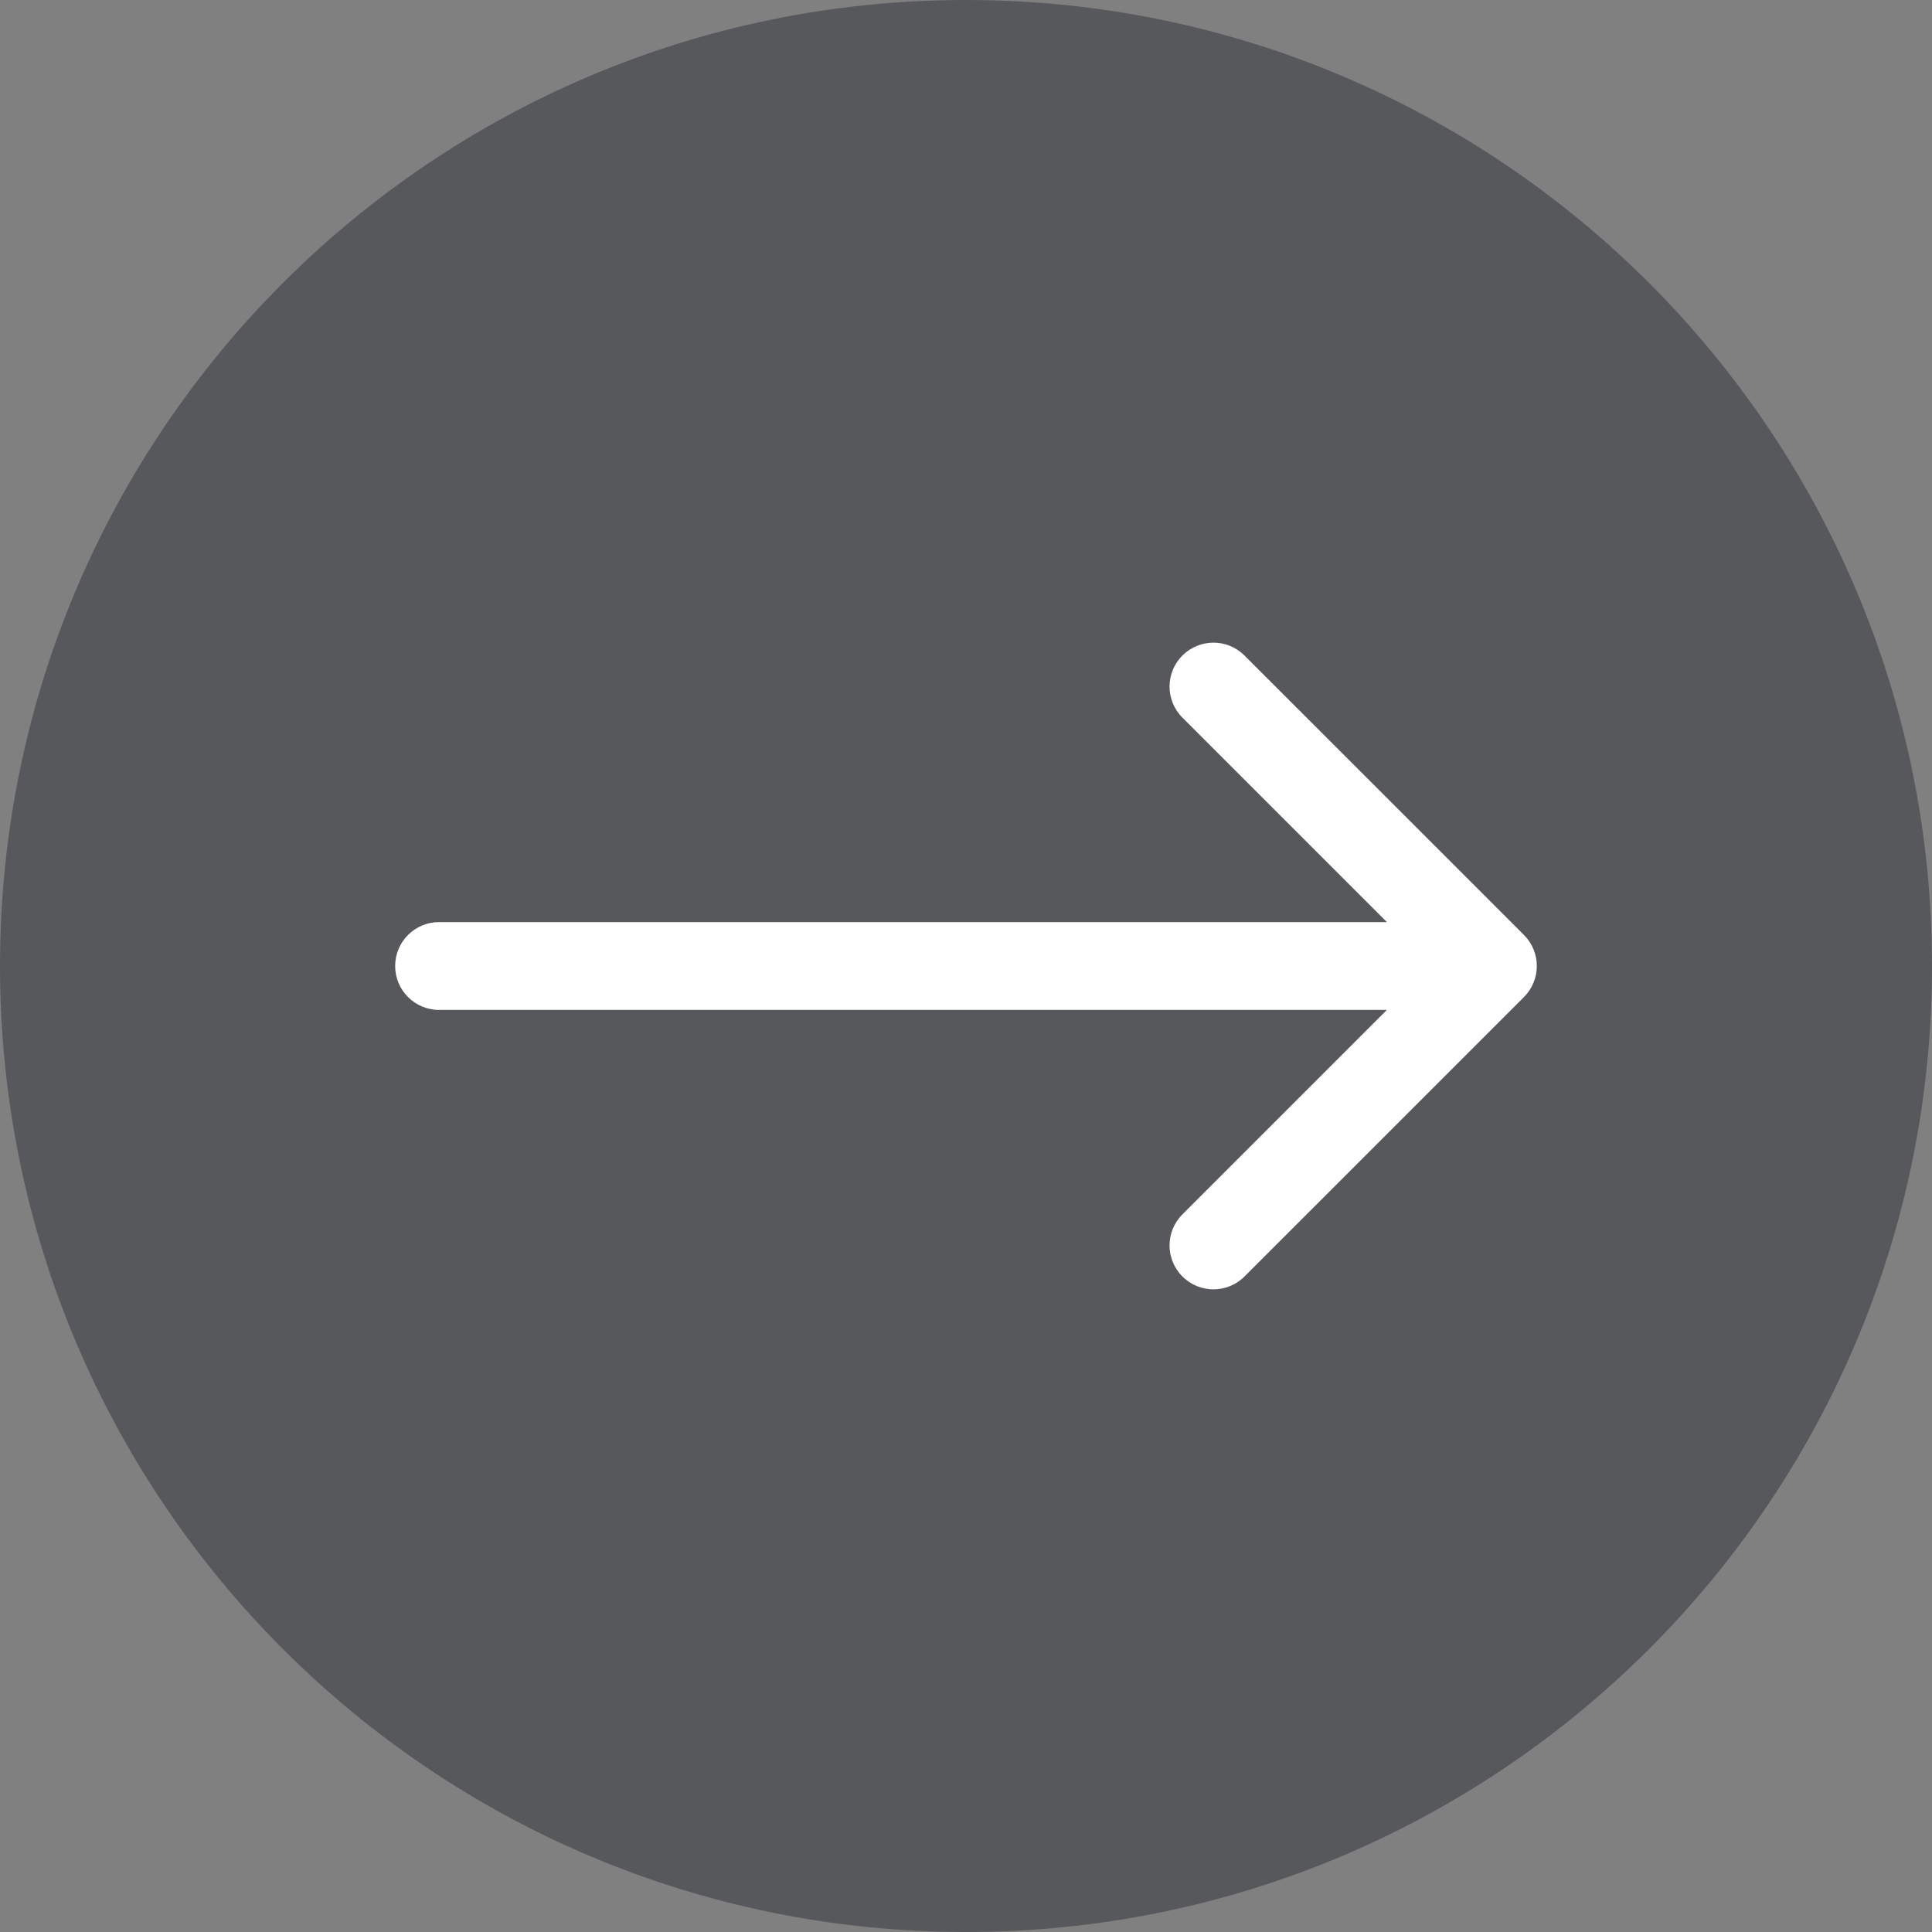 <svg xmlns="http://www.w3.org/2000/svg" fill="none" viewBox="0 0 60 60" height="60" width="60">
<rect x="0" y="0" width="60" height="60" fill="#808080" stroke="none"/>
<path fill="#57585B" d="M0.682 30C0.682 13.808 13.808 0.682 30 0.682C46.192 0.682 59.318 13.808 59.318 30C59.318 46.192 46.192 59.318 30 59.318C13.808 59.318 0.682 46.192 0.682 30Z"></path>
<path stroke-width="1.364" stroke="#57585B" d="M0.682 30C0.682 13.808 13.808 0.682 30 0.682C46.192 0.682 59.318 13.808 59.318 30C59.318 46.192 46.192 59.318 30 59.318C13.808 59.318 0.682 46.192 0.682 30Z"></path>
<path fill="white" d="M47.328 29.036C47.86 29.568 47.86 30.432 47.328 30.964L38.649 39.642C38.117 40.175 37.253 40.175 36.721 39.642C36.188 39.11 36.188 38.246 36.721 37.714L44.435 30L36.721 22.286C36.188 21.754 36.188 20.89 36.721 20.358C37.253 19.825 38.117 19.825 38.649 20.358L47.328 29.036ZM13.636 31.364C12.883 31.364 12.272 30.753 12.272 30C12.272 29.247 12.883 28.636 13.636 28.636V31.364ZM46.363 31.364H13.636V28.636H46.363V31.364Z"></path>
</svg>
